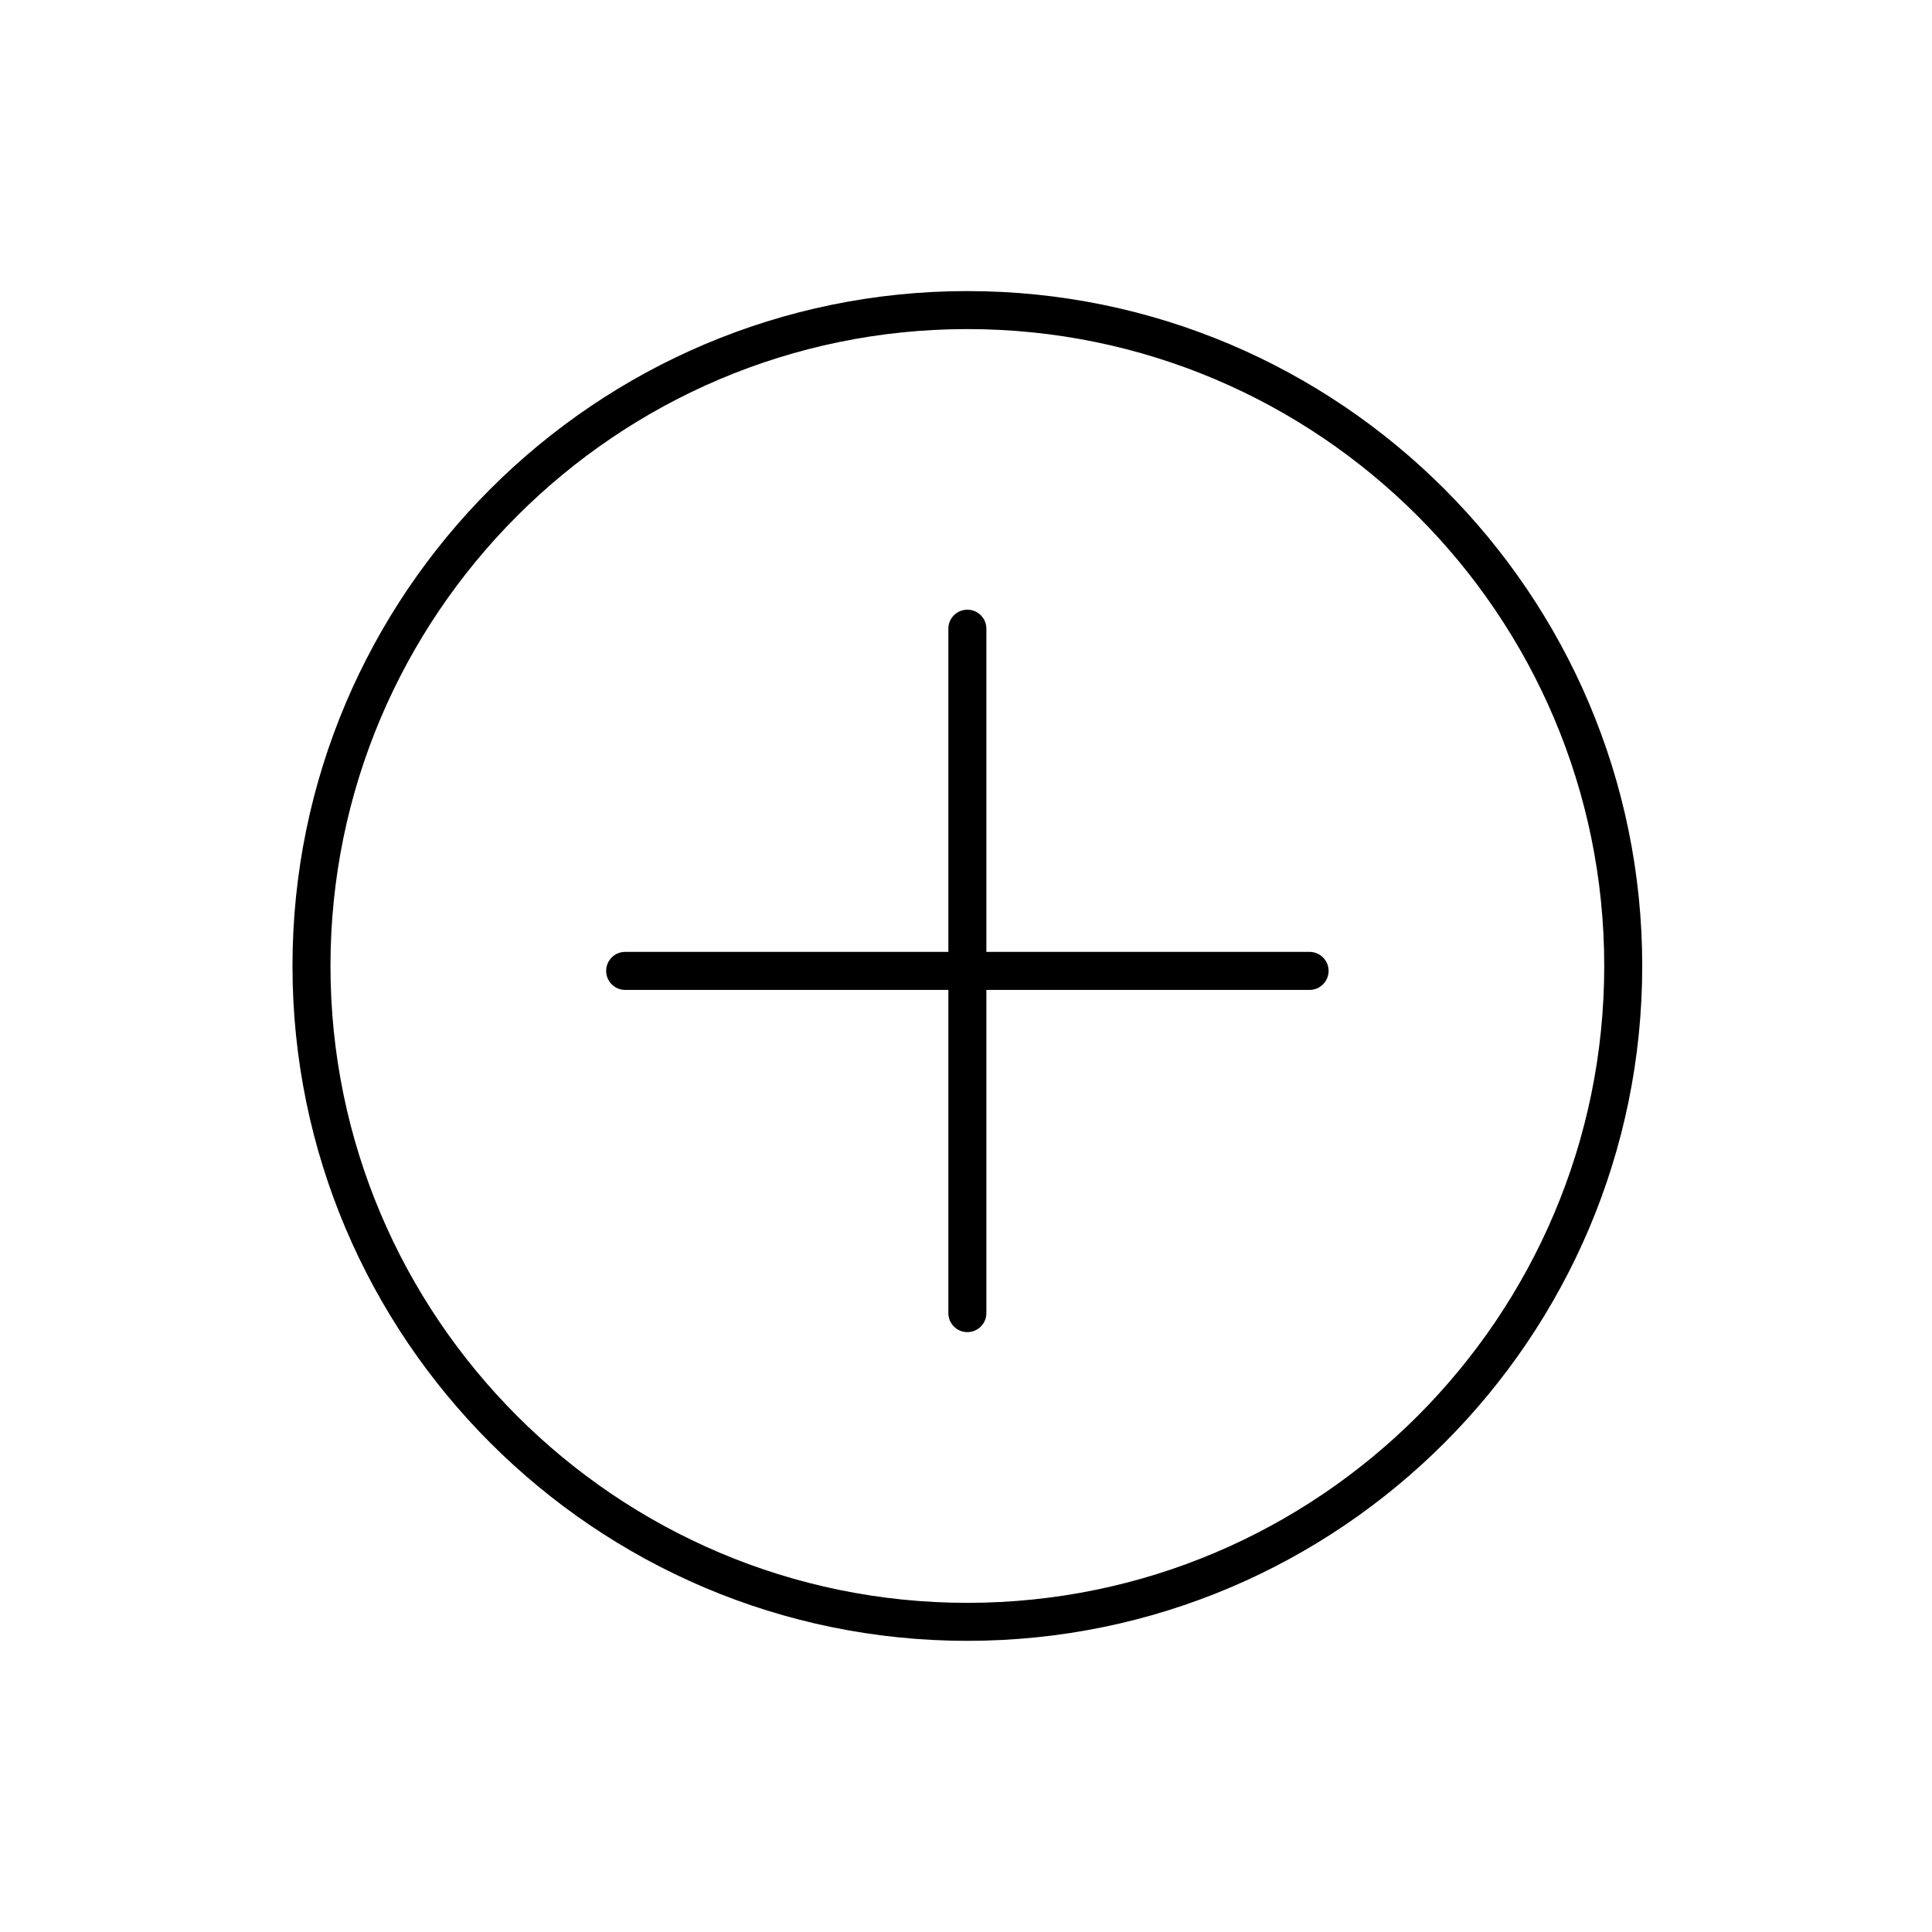 <?xml version="1.0" encoding="UTF-8"?>
<!-- Uploaded to: ICON Repo, www.svgrepo.com, Generator: ICON Repo Mixer Tools -->
<svg fill="#000000" width="800px" height="800px" version="1.1" viewBox="144 144 512 512" xmlns="http://www.w3.org/2000/svg">
 <g>
  <path d="m400.36 221.14c-98.621 0-178.85 80.23-178.85 178.85s80.23 178.85 178.85 178.85 178.85-80.23 178.85-178.85c0.004-98.617-80.23-178.85-178.85-178.85zm0 347.63c-93.062 0-168.78-75.711-168.78-168.78 0-93.062 75.711-168.78 168.78-168.78 93.062 0 168.78 75.711 168.78 168.78s-75.711 168.78-168.78 168.78z"/>
  <path d="m491.05 396.26h-85.648v-85.648c0-2.781-2.258-5.039-5.039-5.039s-5.039 2.258-5.039 5.039v85.648h-85.648c-2.781 0-5.039 2.258-5.039 5.039s2.258 5.039 5.039 5.039h85.648v85.648c0 2.781 2.258 5.039 5.039 5.039s5.039-2.258 5.039-5.039v-85.648h85.648c2.781 0 5.039-2.258 5.039-5.039 0-2.785-2.258-5.039-5.039-5.039z"/>
 </g>
</svg>